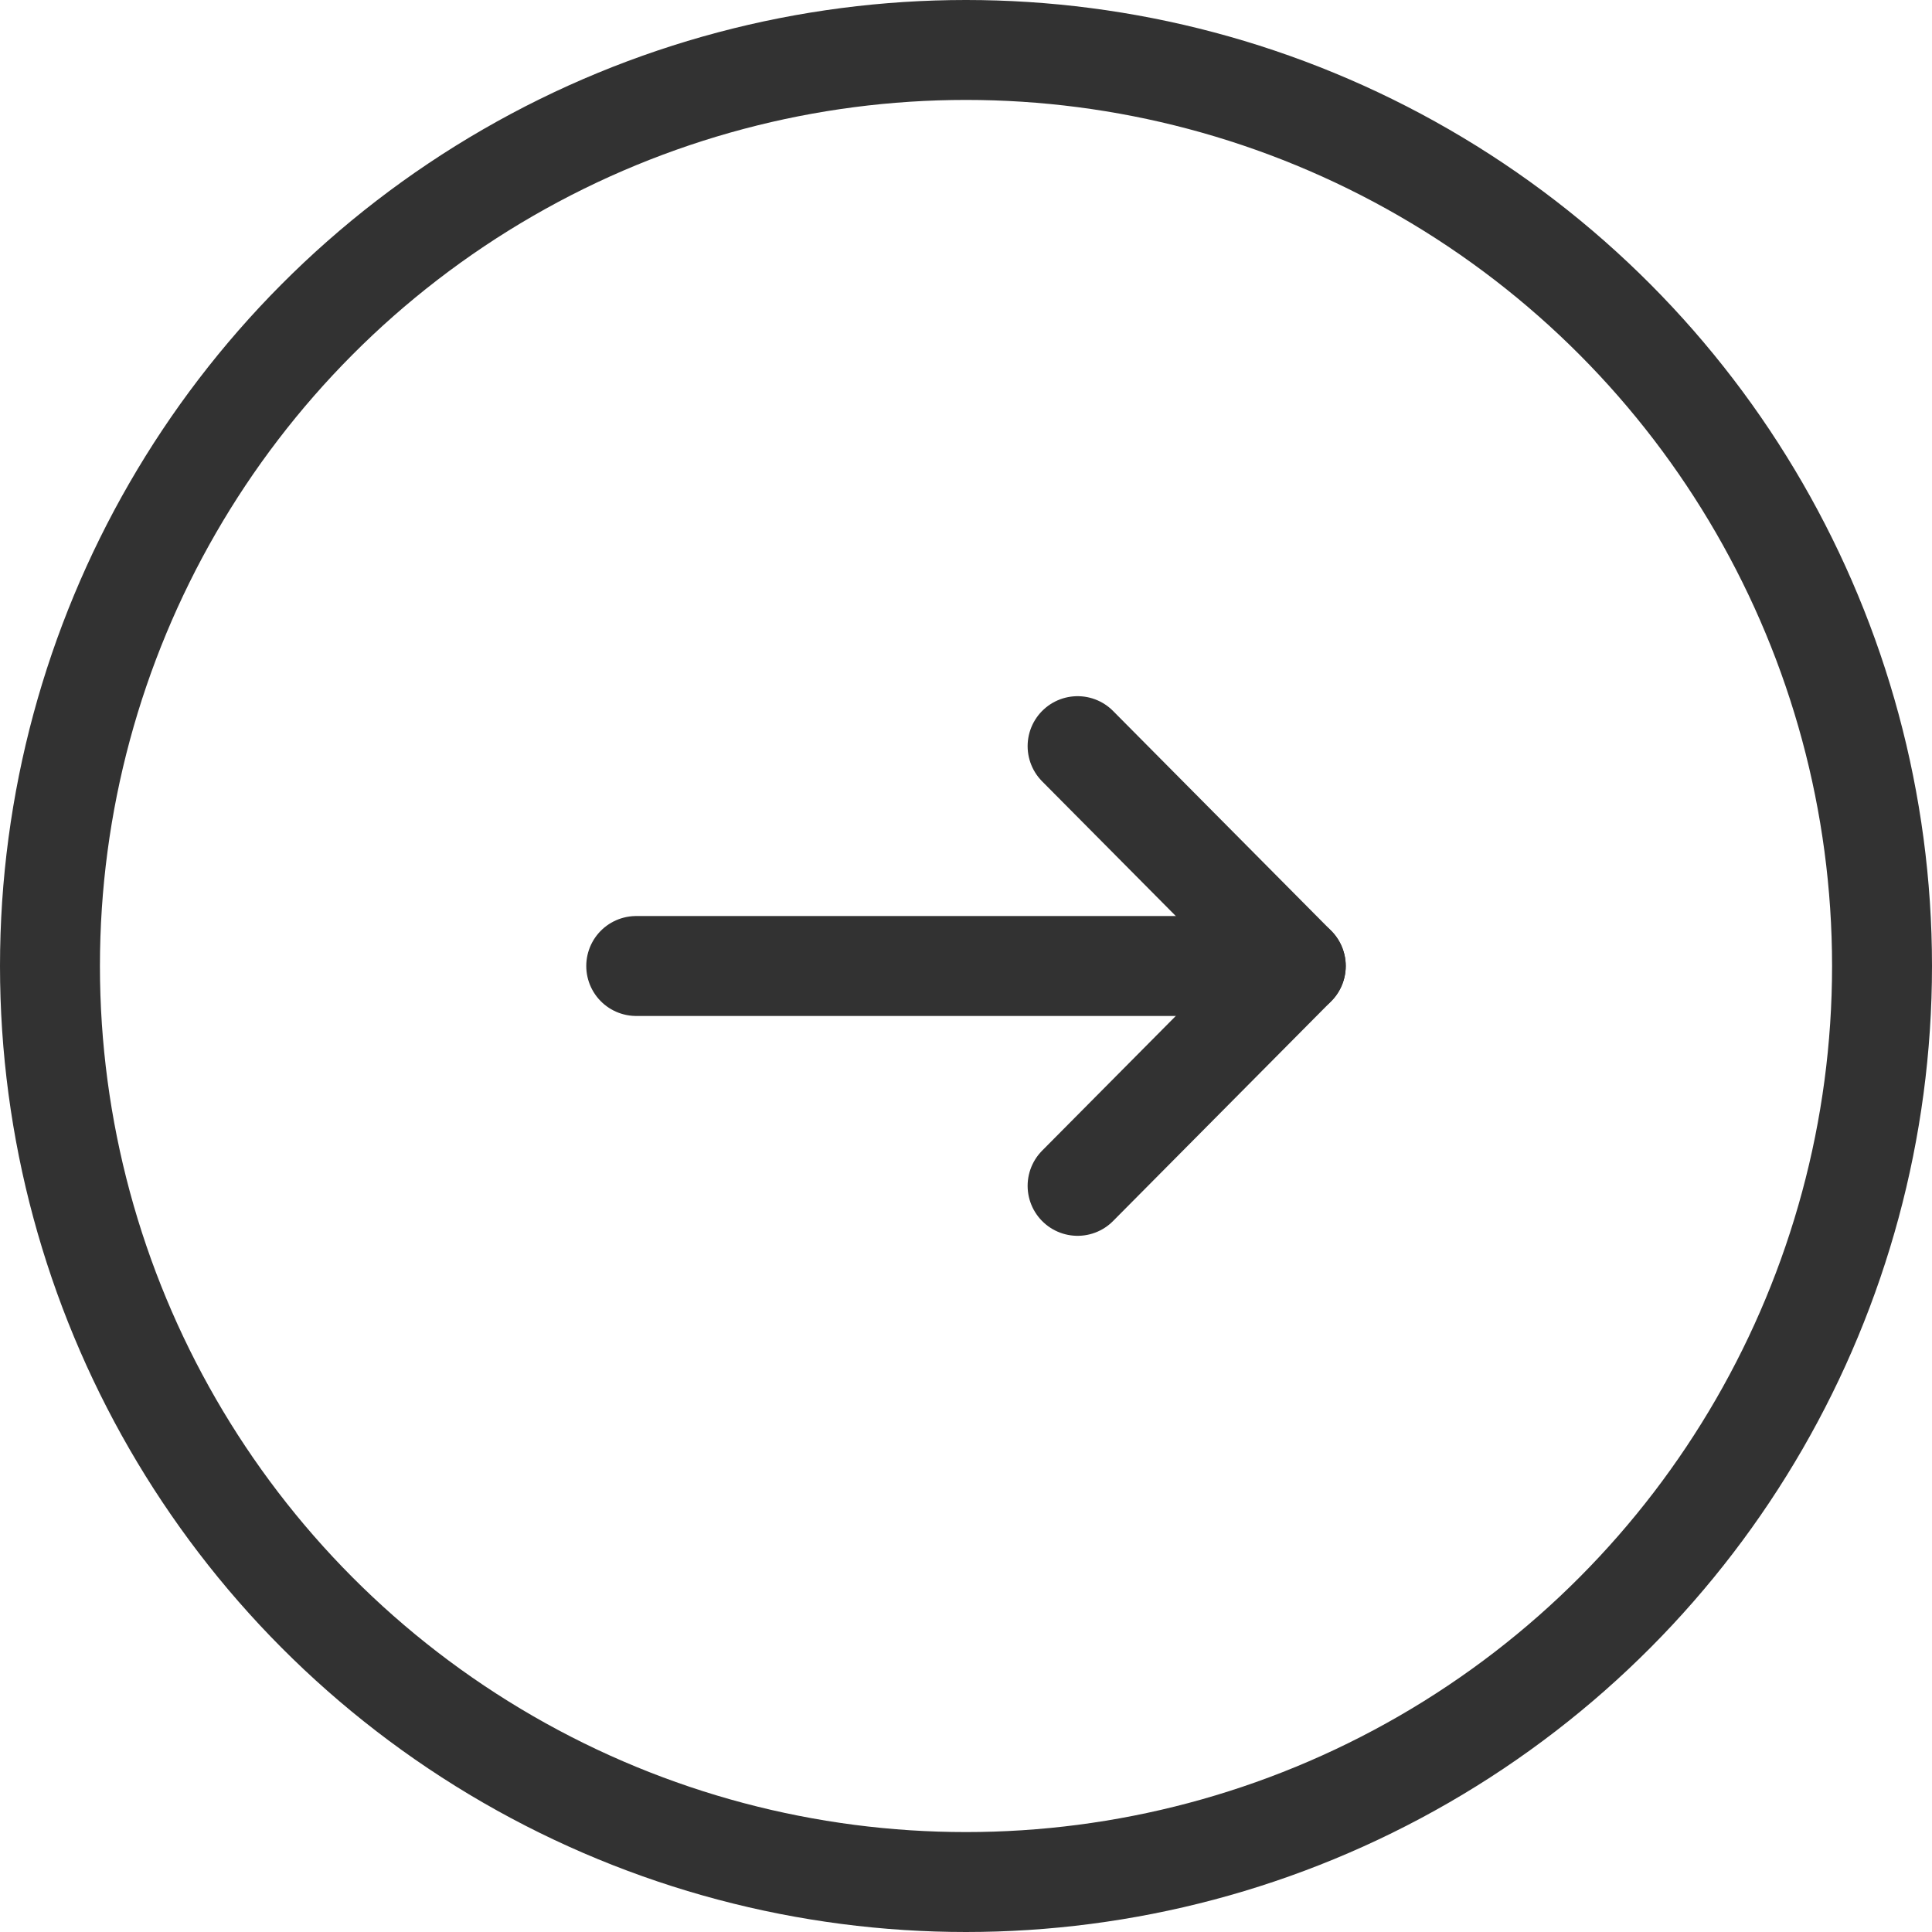 <?xml version="1.0" encoding="UTF-8"?><svg id="_レイヤー_2" xmlns="http://www.w3.org/2000/svg" width="23.2" height="23.2" viewBox="0 0 23.2 23.2"><defs><style>.cls-1{fill:none;stroke:#323232;stroke-linecap:round;stroke-linejoin:round;stroke-width:1.2px;}</style></defs><g id="_文字"><circle class="cls-1" cx="11.6" cy="11.6" r="11"/><polyline class="cls-1" points="12.94 14.24 15.56 11.6 12.94 8.96"/><line class="cls-1" x1="7.64" y1="11.6" x2="15.56" y2="11.6"/></g></svg>